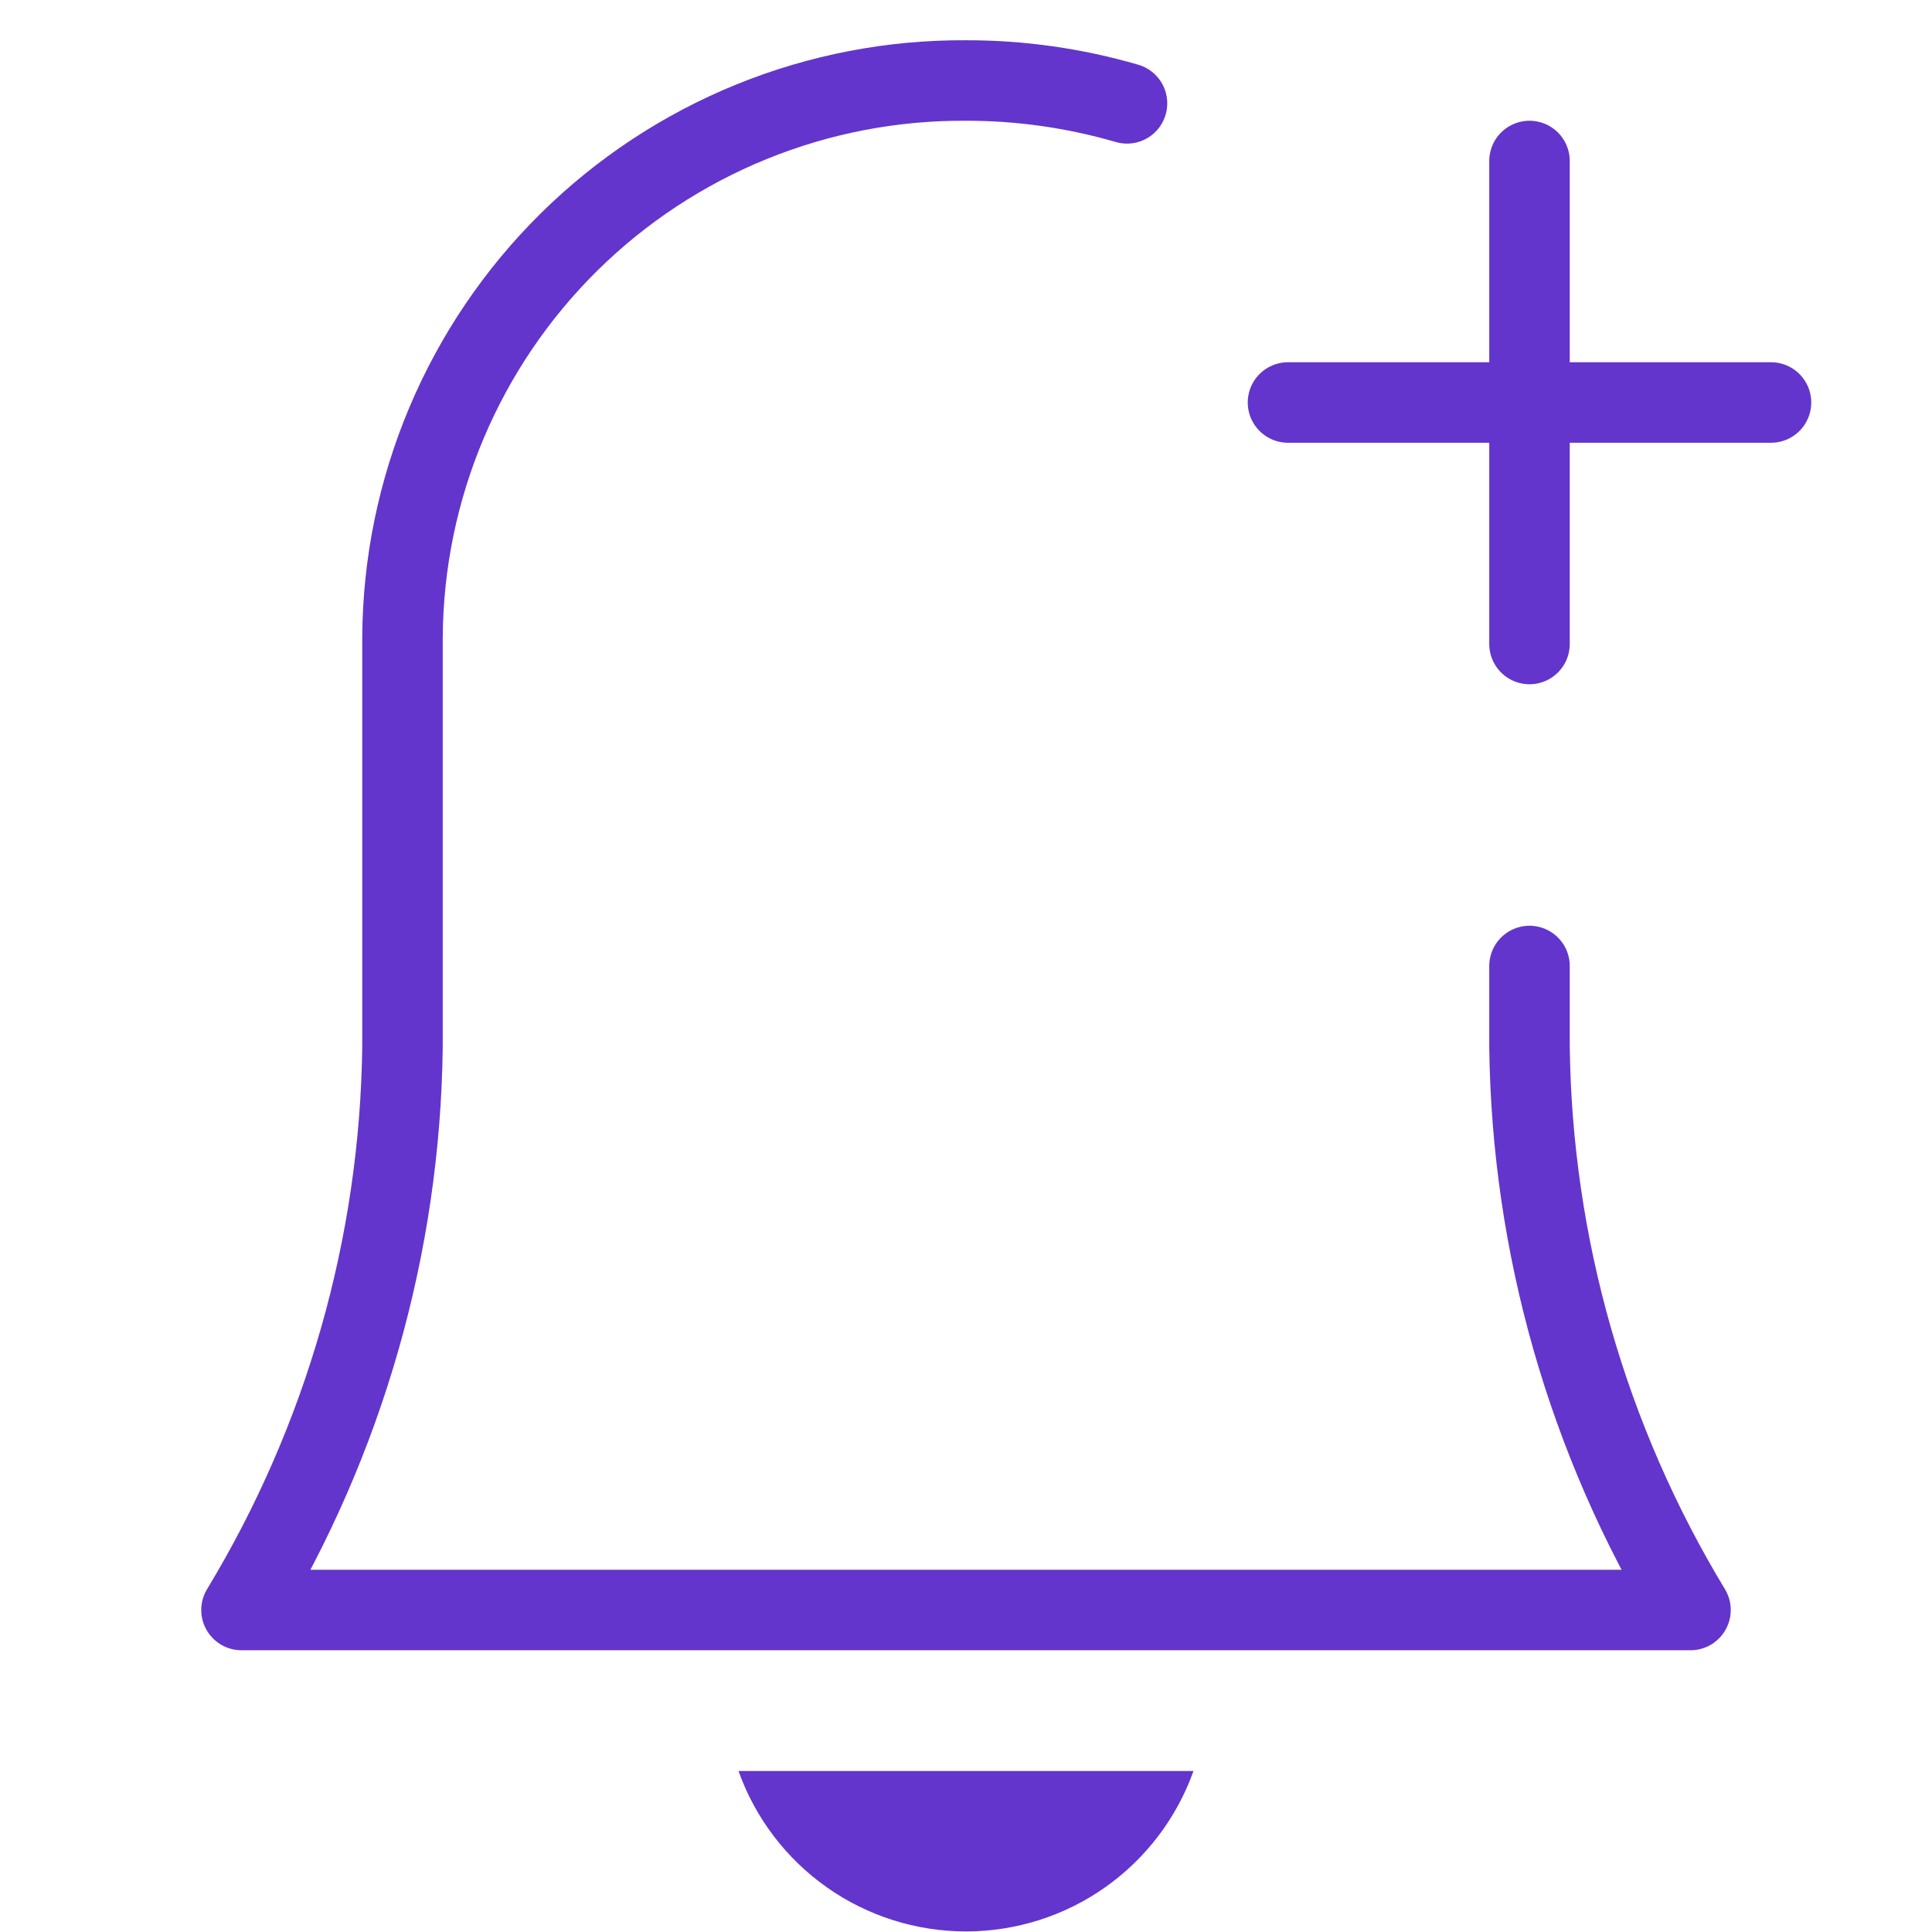 <svg width="48" height="48" viewBox="0 0 48 48" fill="none" xmlns="http://www.w3.org/2000/svg">
<path d="M28 2.568C26.7 2.19 25.354 1.998 24 2C22.173 1.989 20.361 2.337 18.669 3.026C16.976 3.715 15.436 4.73 14.136 6.014C12.836 7.299 11.802 8.826 11.092 10.51C10.382 12.194 10.011 14.001 10 15.828V26C9.941 30.94 8.559 35.774 6 40H42C39.441 35.774 38.059 30.94 38 26V24" stroke="#6335CC" stroke-width="2" stroke-miterlimit="10" stroke-linecap="round" stroke-linejoin="round"/>
<path d="M38 4V16" stroke="#6335CC" stroke-width="2" stroke-miterlimit="10" stroke-linecap="round" stroke-linejoin="round"/>
<path d="M32 10H44" stroke="#6335CC" stroke-width="2" stroke-miterlimit="10" stroke-linecap="round" stroke-linejoin="round"/>
<path d="M18.348 44C18.763 45.166 19.53 46.176 20.541 46.889C21.553 47.603 22.761 47.986 24 47.986C25.238 47.986 26.446 47.603 27.458 46.889C28.47 46.176 29.236 45.166 29.652 44H18.348Z" fill="#6335CC"/>
</svg>
